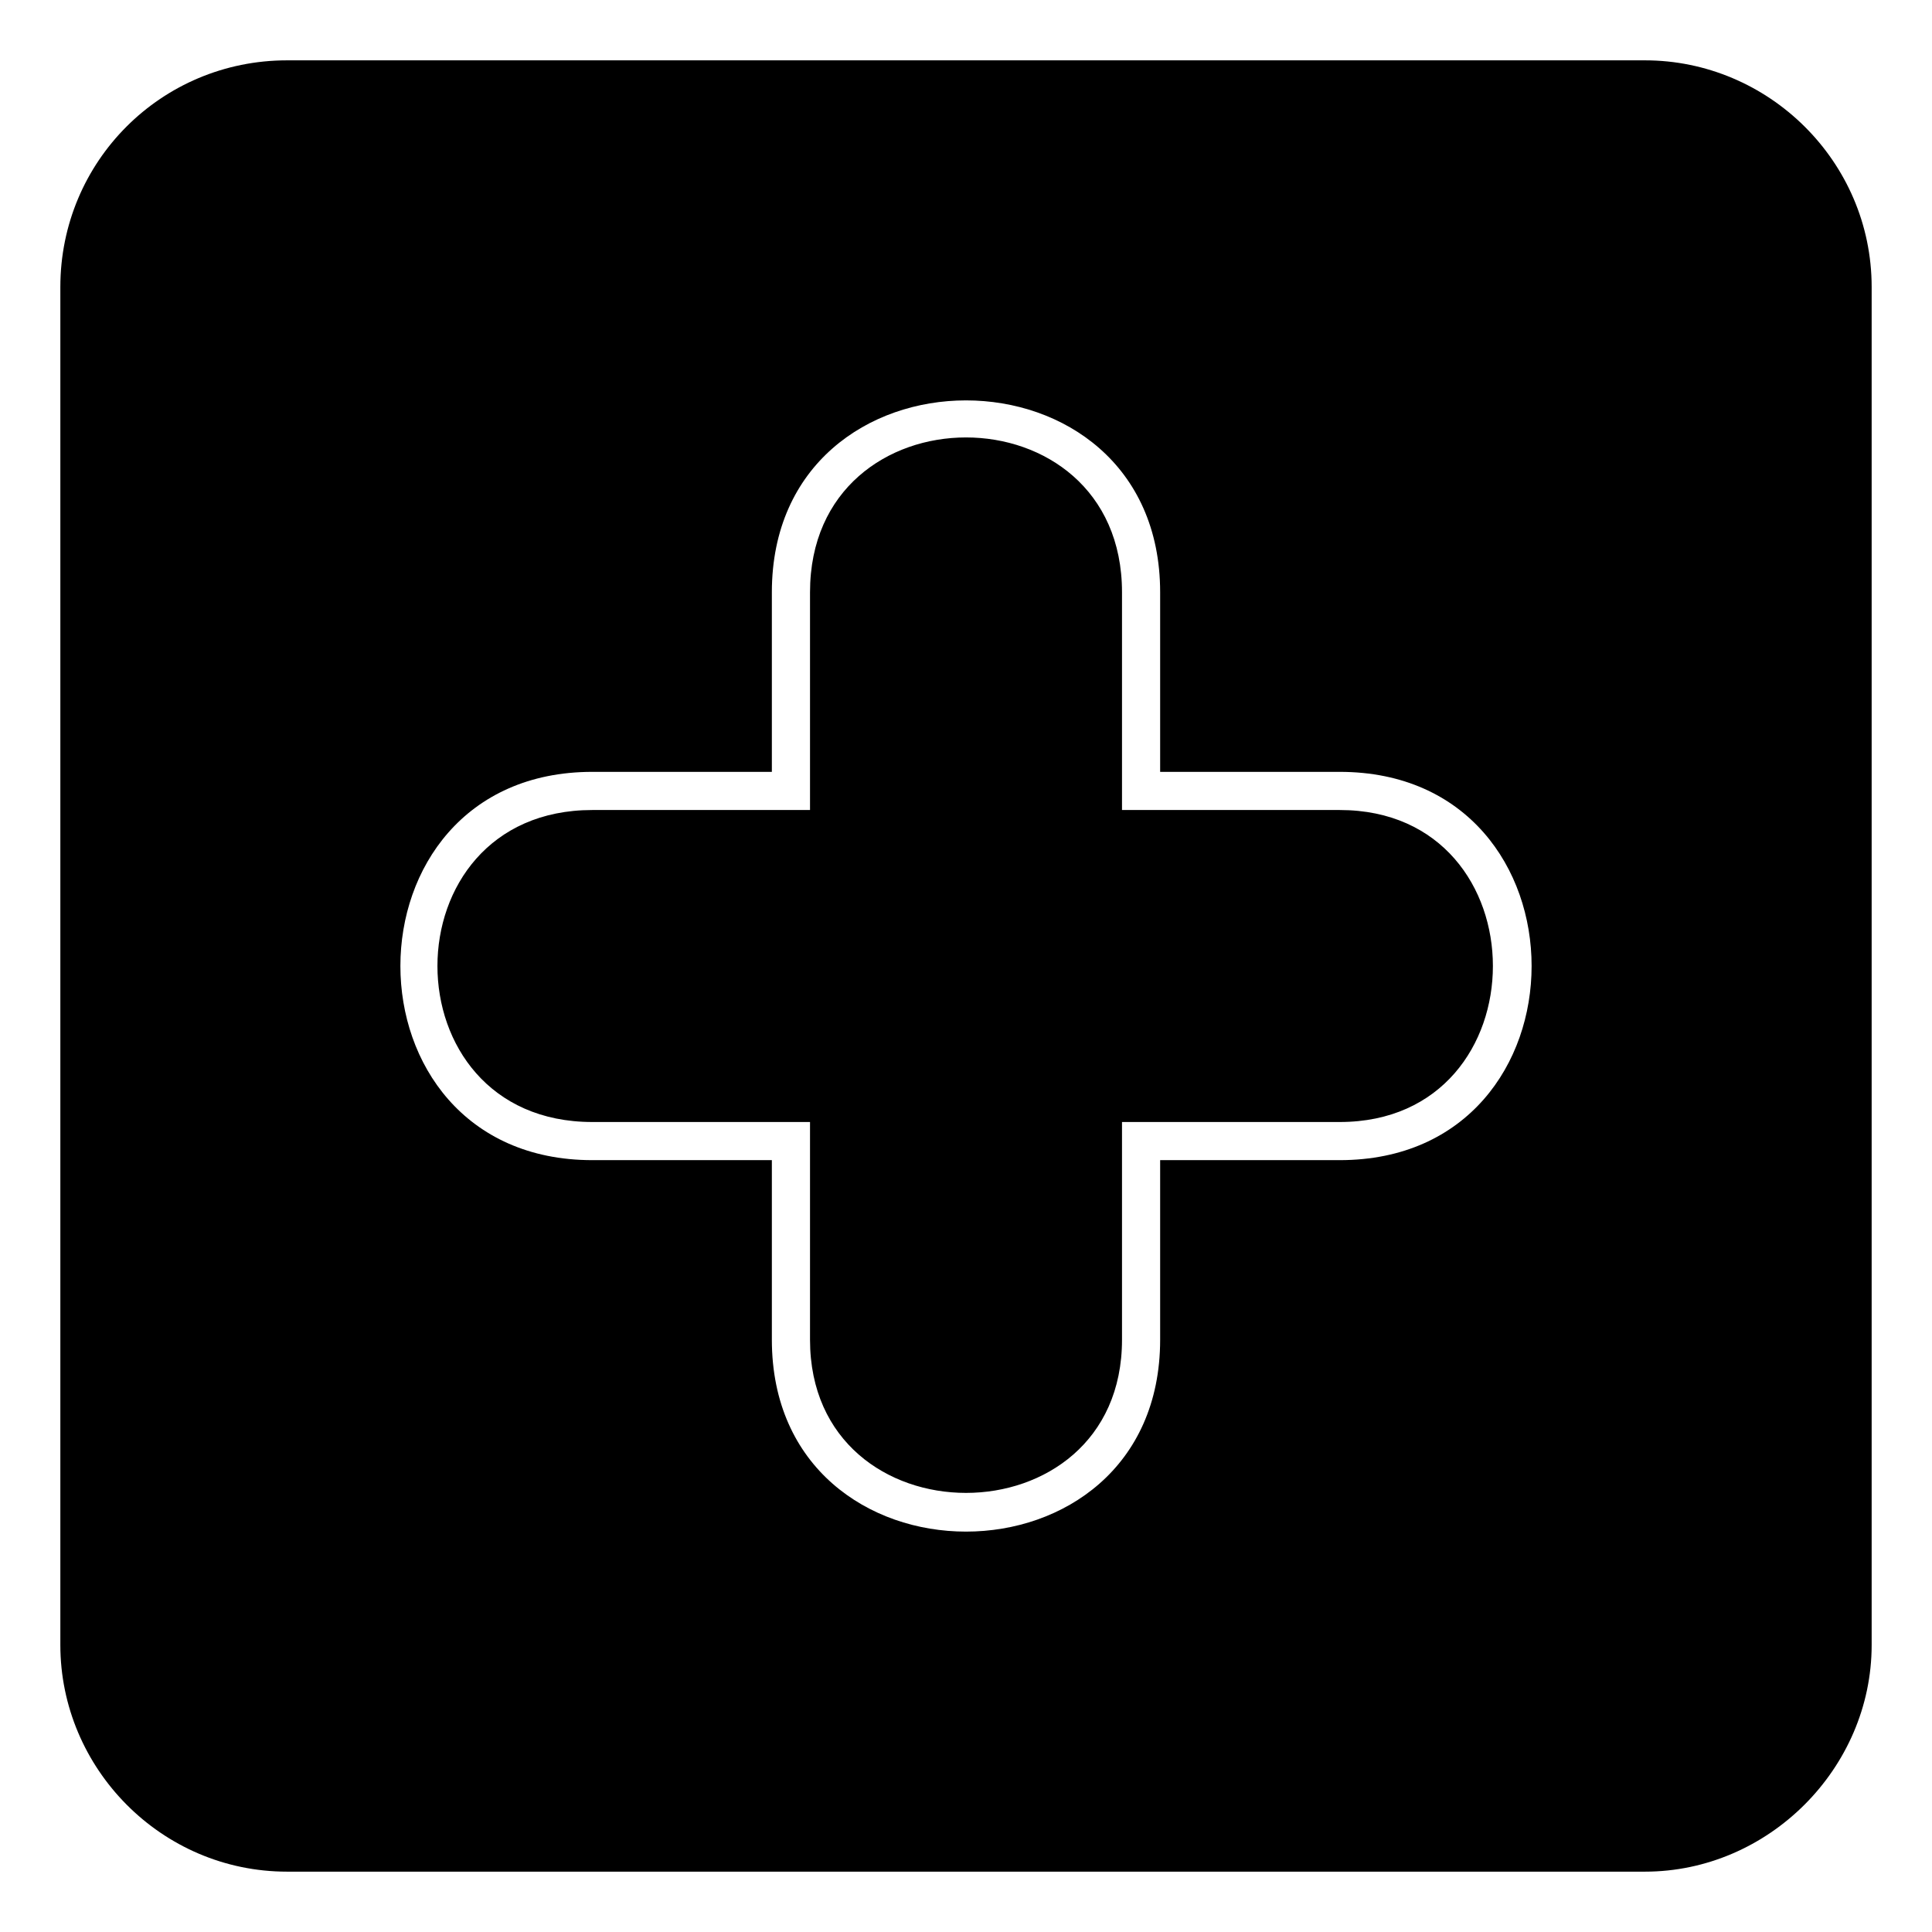 <?xml version="1.0" encoding="UTF-8"?>
<!-- Uploaded to: SVG Repo, www.svgrepo.com, Generator: SVG Repo Mixer Tools -->
<svg fill="#000000" width="800px" height="800px" version="1.1" viewBox="144 144 512 512" xmlns="http://www.w3.org/2000/svg">
 <path d="m220.07 159.99h359.86c32.715 0 60.078 26.766 60.078 60.078v359.86c0 32.715-27.363 60.078-60.078 60.078h-359.86c-33.309 0-60.078-27.363-60.078-60.078v-359.86c0-33.309 26.766-60.078 60.078-60.078zm128.48 188.56v-47.586c0-67.809 102.9-67.809 102.9 0v47.586h47.586c67.809 0 67.809 102.9 0 102.9h-47.586v47.586c0 67.809-102.9 67.809-102.9 0v-47.586h-47.586c-67.809 0-67.809-102.9 0-102.9zm10.113 10.113h-57.695c-54.723 0-54.723 82.68 0 82.68h57.695v57.695c0 54.129 82.68 54.129 82.68 0v-57.695h57.695c54.129 0 54.129-82.68 0-82.68h-57.695v-57.695c0-54.723-82.68-54.723-82.68 0z" fill-rule="evenodd"/>
</svg>